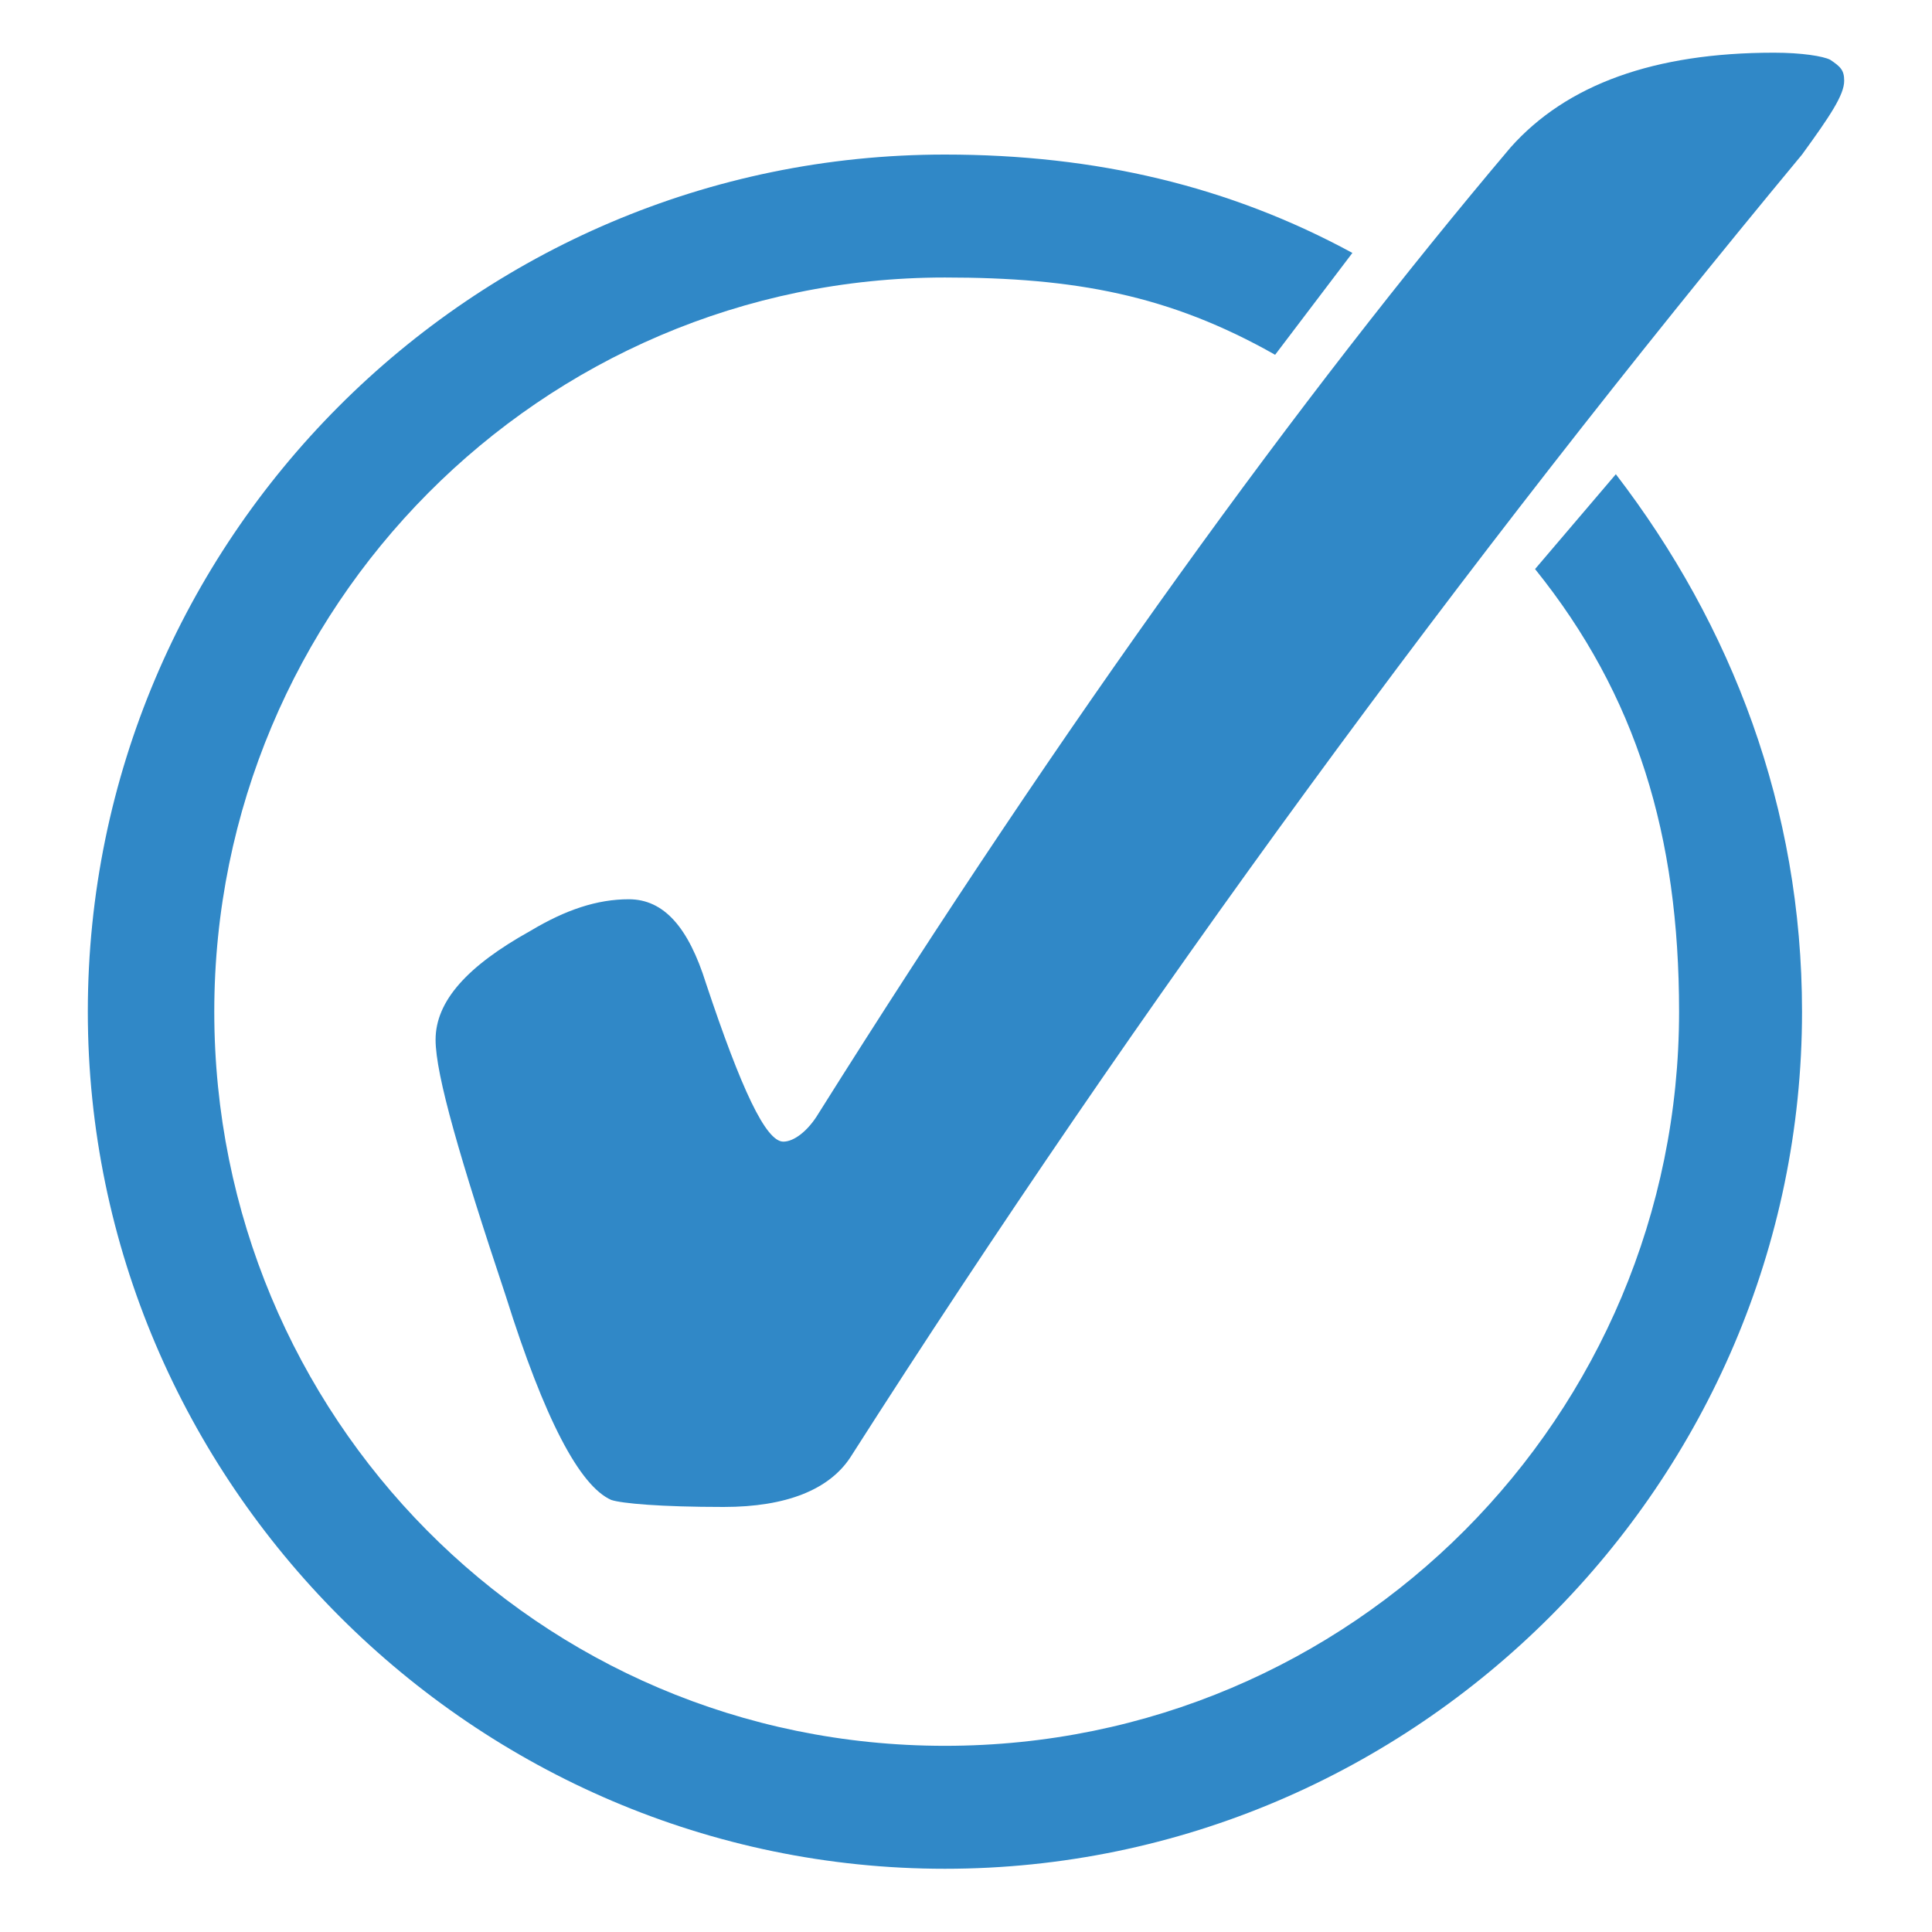 <?xml version="1.0" encoding="UTF-8"?> <svg xmlns="http://www.w3.org/2000/svg" viewBox="0 0 55 55" style="enable-background:new 0 0 55 55" xml:space="preserve"><path d="M17.9 25.6c1 0 1.7.8 2.2 2.4 1 3 1.7 4.5 2.2 4.5.3 0 .7-.3 1-.8C30.4 20.4 37 11.3 43 4.2c1.6-1.8 4.1-2.7 7.5-2.7.8 0 1.4.1 1.6.2.3.2.4.3.4.6 0 .4-.4 1-1.2 2.1-9.7 11.7-18.8 24.1-27.1 37.1-.6.9-1.8 1.4-3.6 1.4s-2.9-.1-3.2-.2c-.9-.4-1.9-2.3-3-5.8-1.3-3.9-2-6.3-2-7.3 0-1.1.9-2.1 2.7-3.1 1-.6 1.9-.9 2.8-.9z" style="fill:#3088c7"></path><path d="M26.9 4.4c-13.5 0-24.4 11-24.4 24.4s11 24.4 24.4 24.4 24.4-11 24.4-24.4c0-5.8-2-11-5.3-15.3l-2.3 2.7c2.9 3.6 4.1 7.6 4.1 12.6 0 11.5-9.3 20.9-20.9 20.9S6.1 40.3 6.1 28.8 15.4 7.9 26.9 7.9c3.7 0 6.4.5 9.4 2.2l2.2-2.9C35 5.3 31.2 4.4 26.9 4.4z" style="fill-rule:evenodd;clip-rule:evenodd;fill:#3088c7"></path></svg> 